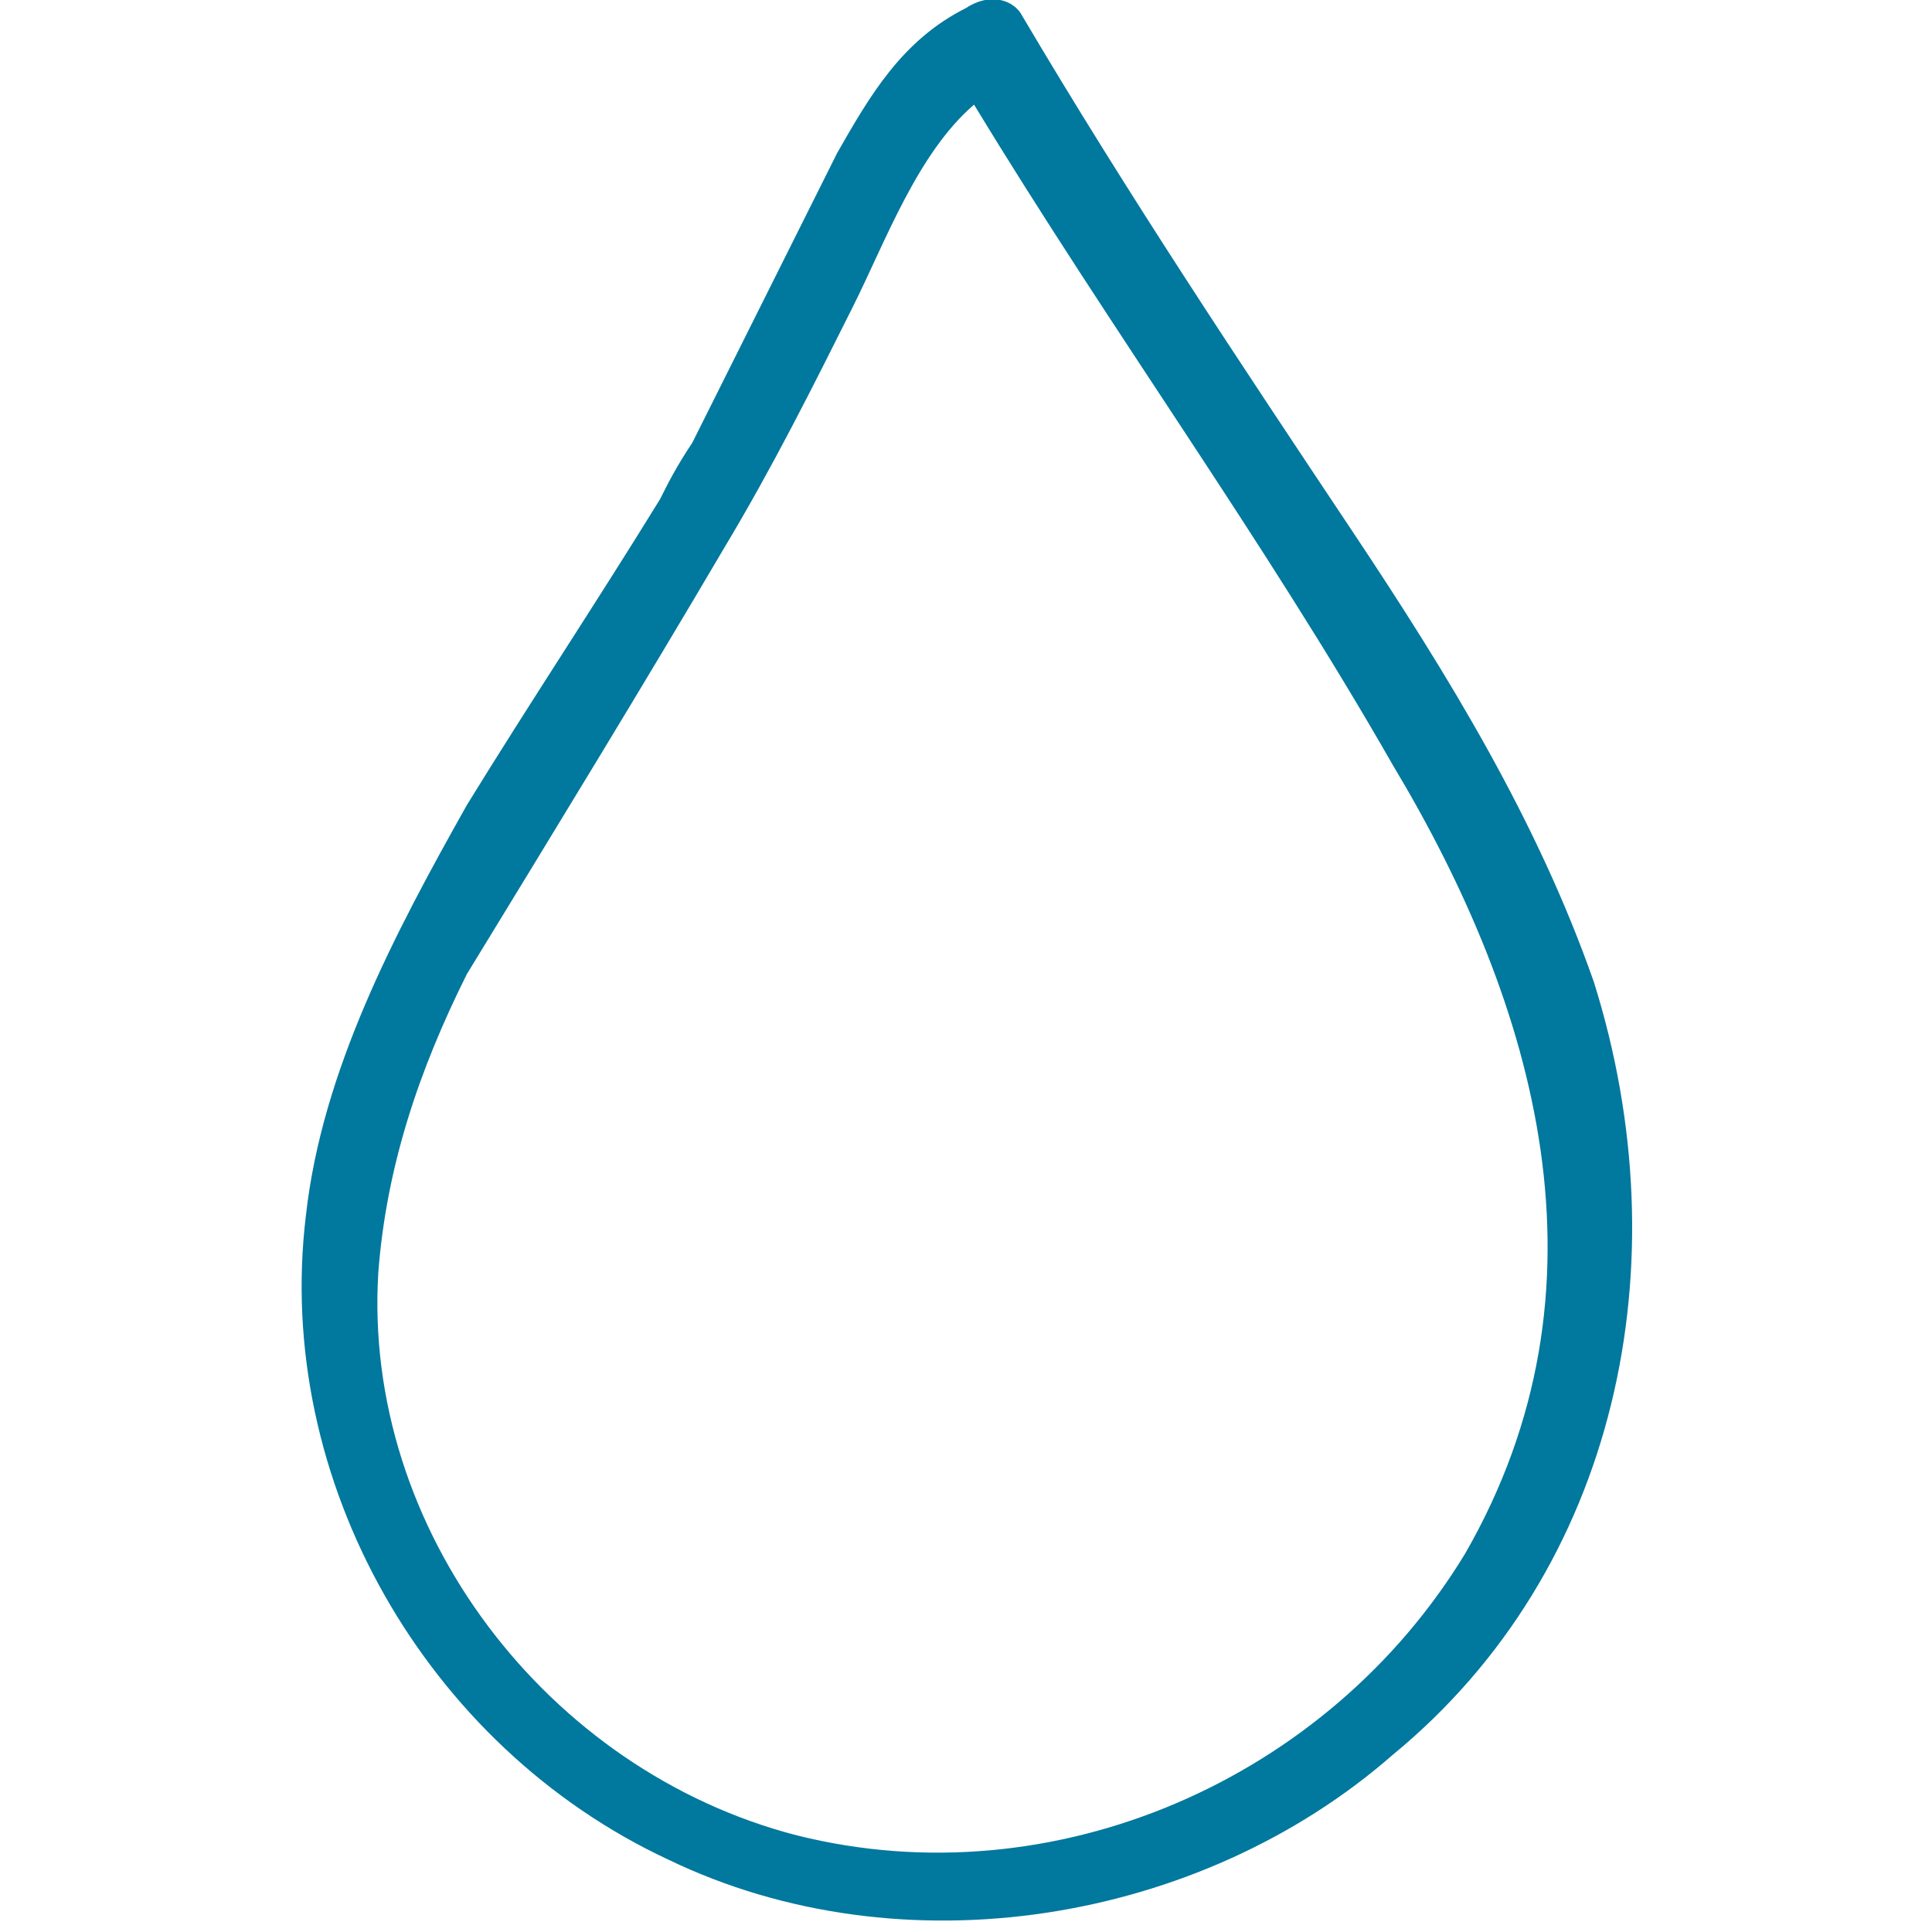 <?xml version="1.0" encoding="utf-8"?>
<!-- Generator: Adobe Illustrator 25.2.2, SVG Export Plug-In . SVG Version: 6.00 Build 0)  -->
<svg version="1.1" id="Calque_3" xmlns="http://www.w3.org/2000/svg" xmlns:xlink="http://www.w3.org/1999/xlink" x="0px" y="0px"
	 viewBox="0 0 24 24" style="enable-background:new 0 0 24 24;" xml:space="preserve">
<style type="text/css">
	.st0{fill-rule:evenodd;clip-rule:evenodd;fill:#01789E;}
</style>
<path class="st0" d="M19.8,12.2c-0.7-2-1.8-3.8-3-5.6c-1.4-2.1-2.8-4.2-4.1-6.4C12.6,0,12.3-0.1,12,0.1c-0.8,0.4-1.2,1.1-1.6,1.8
	C9.8,3.1,9.2,4.3,8.6,5.5C8.4,5.8,8.3,6,8.2,6.2c-0.8,1.3-1.6,2.5-2.4,3.8c-0.9,1.6-1.8,3.3-2,5.1c-0.4,3.3,1.5,6.6,4.5,8
	c2.9,1.4,6.6,0.8,9-1.3C20.1,19.5,20.9,15.7,19.8,12.2L19.8,12.2z M18.2,19.3c-1.7,2.8-5.1,4.3-8.3,3.5c-3.1-0.8-5.4-3.8-5.2-7
	c0.1-1.3,0.5-2.5,1.1-3.7C6.9,10.3,8,8.5,9,6.8c0.6-1,1.1-2,1.6-3c0.4-0.8,0.8-1.9,1.5-2.5c1.7,2.8,3.6,5.4,5.2,8.2
	C19.1,12.5,20.1,16,18.2,19.3z"/>
</svg>
